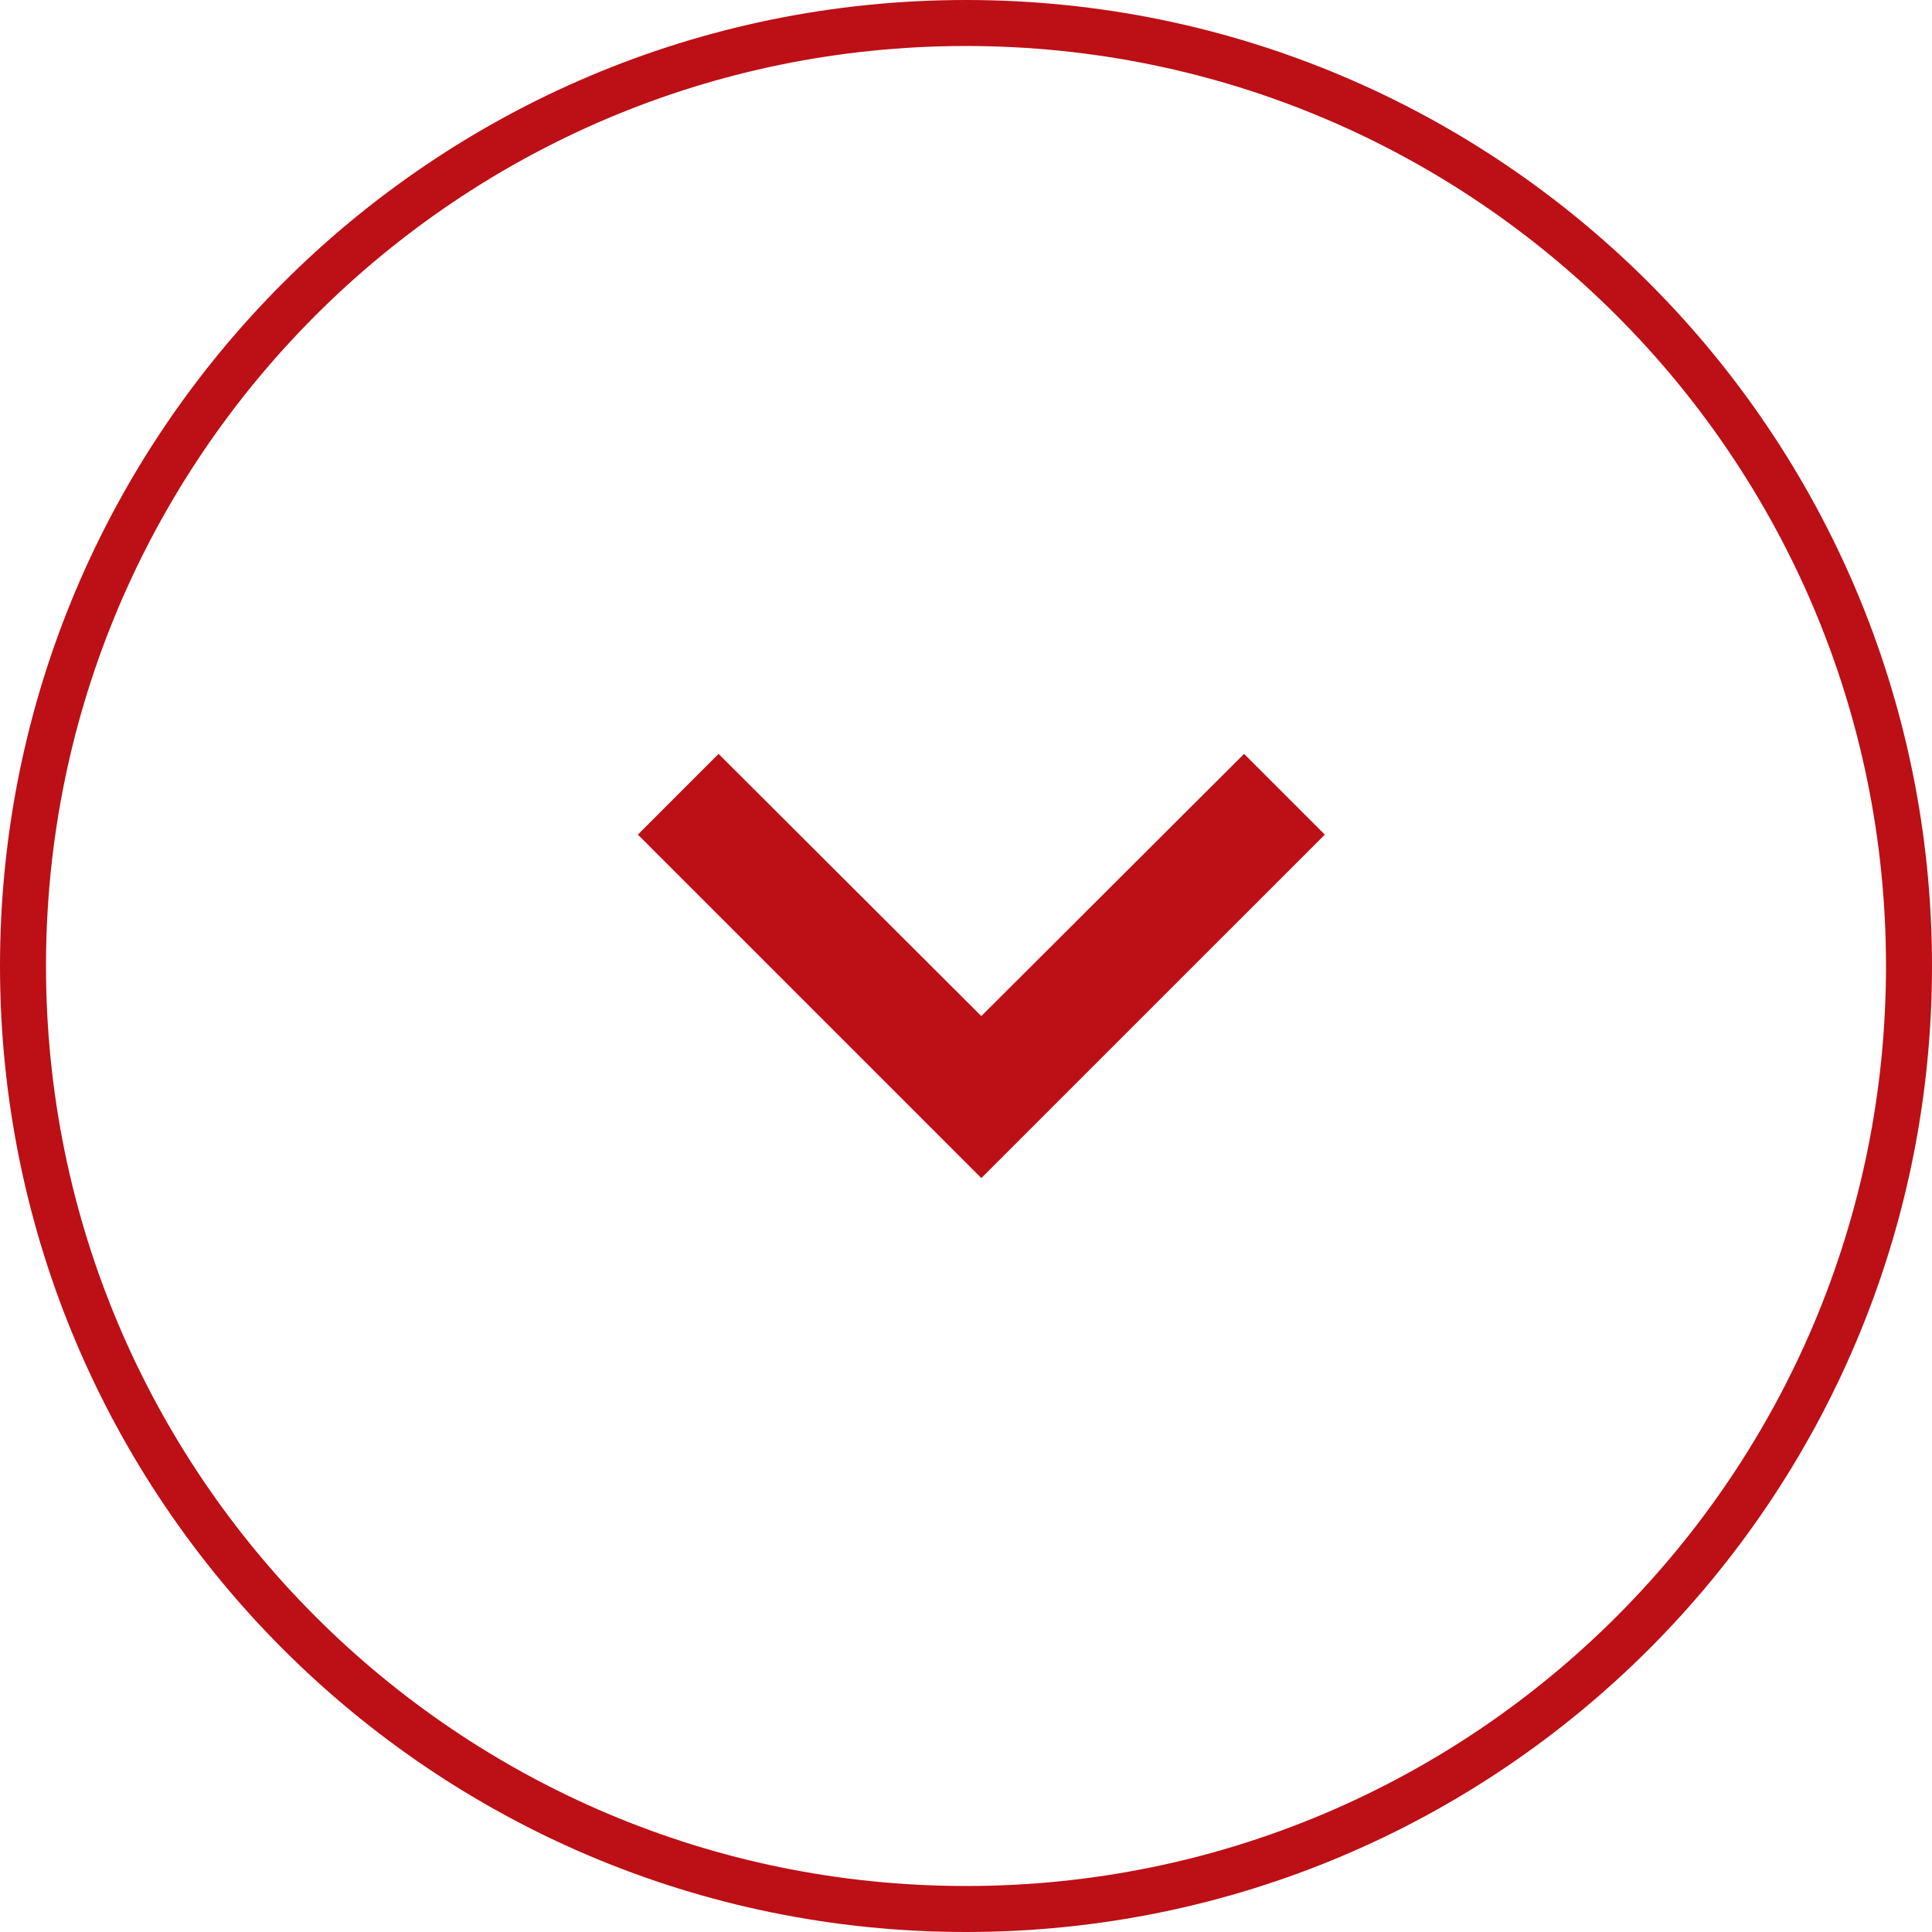 <svg width="42" height="42" viewBox="0 0 42 42" fill="none" xmlns="http://www.w3.org/2000/svg">
<path d="M21 0.5C32.322 0.5 41.5 9.678 41.5 21C41.5 32.322 32.322 41.5 21 41.5C9.678 41.5 0.5 32.322 0.5 21C0.5 9.678 9.678 0.5 21 0.5Z" stroke="#BD0F16"/>
<path d="M27.045 16.389L21.333 22.089L15.621 16.389L13.867 18.144L21.333 25.61L28.8 18.144L27.045 16.389Z" fill="#BD0F16"/>
</svg>
